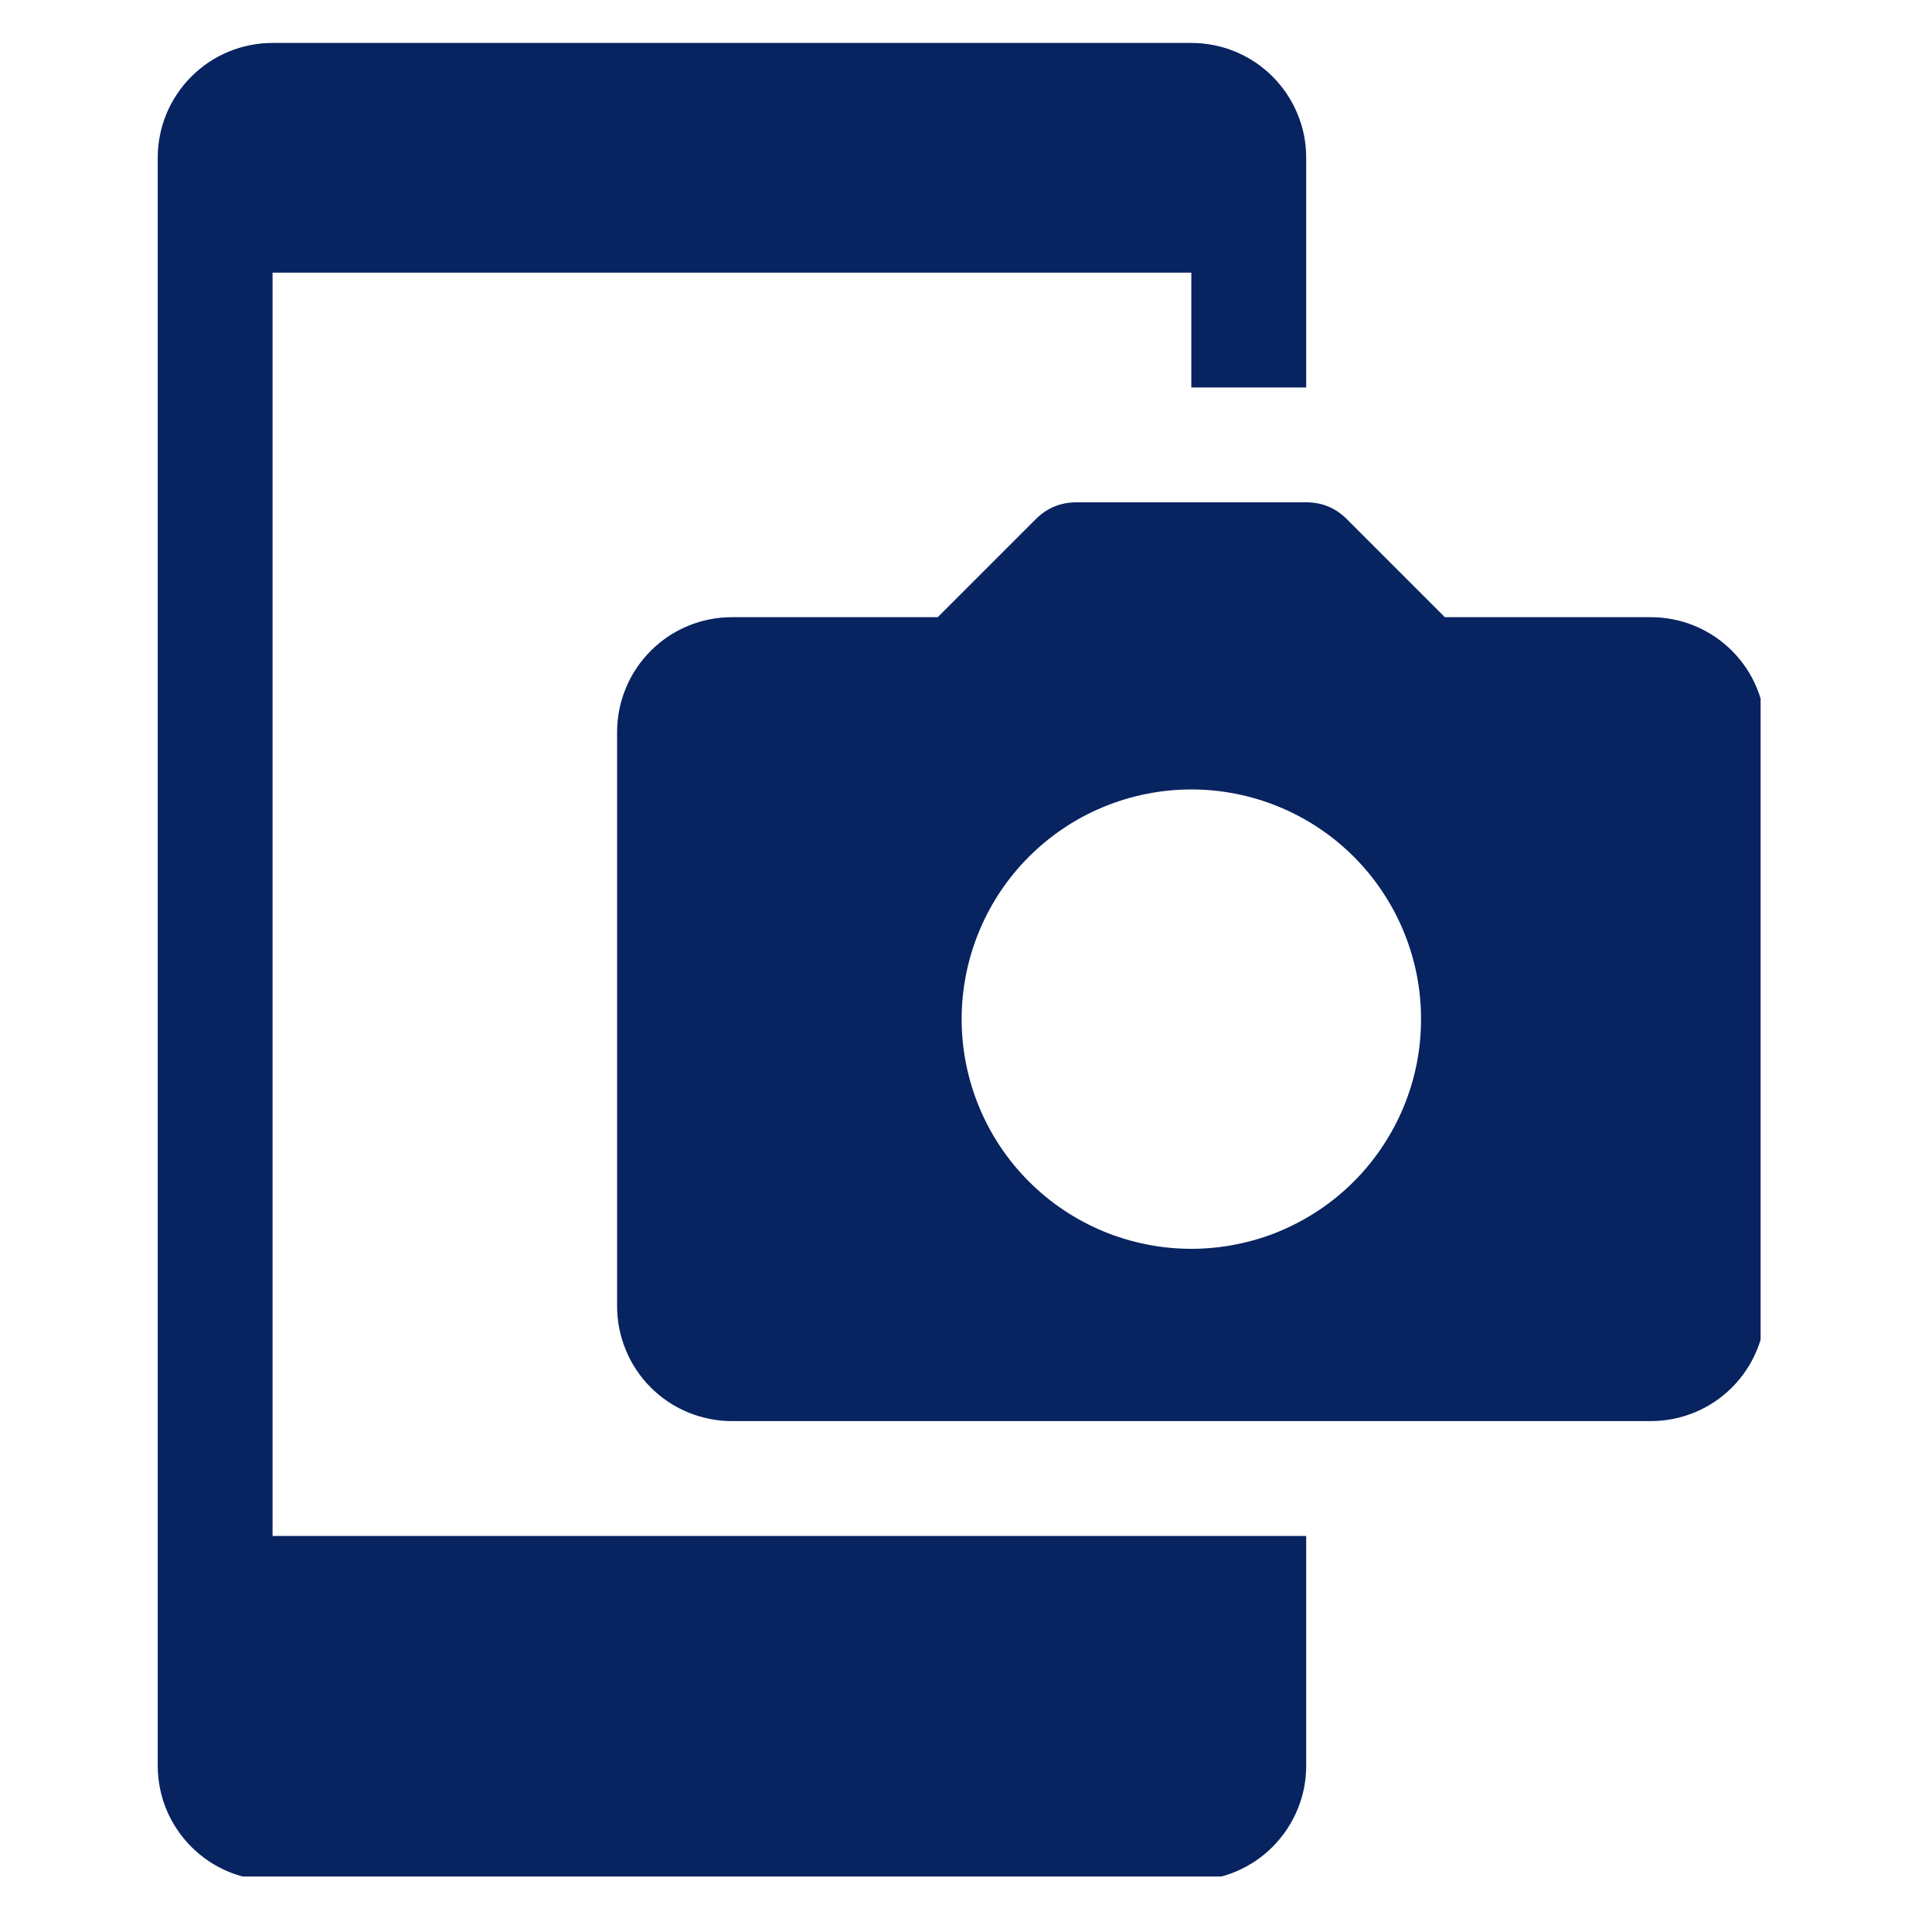 <svg xmlns="http://www.w3.org/2000/svg" xmlns:xlink="http://www.w3.org/1999/xlink" width="150" zoomAndPan="magnify" viewBox="0 0 112.5 112.5" height="150" preserveAspectRatio="xMidYMid meet" version="1.0"><defs><clipPath id="02ffc246af"><path d="M 35 29 L 102.52 29 L 102.52 83 L 35 83 Z M 35 29 " clip-rule="nonzero"/></clipPath><clipPath id="c4cd4934df"><path d="M 9.184 2.496 L 77 2.496 L 77 109.27 L 9.184 109.27 Z M 9.184 2.496 " clip-rule="nonzero"/></clipPath></defs><g clip-path="url(#02ffc246af)"><path fill="#072360" d="M 96.125 35.938 L 84.133 35.938 L 78.422 30.227 C 77.77 29.574 76.98 29.25 76.059 29.25 L 62.684 29.25 C 61.762 29.25 60.973 29.574 60.316 30.227 L 54.605 35.938 L 42.621 35.938 C 42.184 35.938 41.75 35.98 41.316 36.066 C 40.887 36.152 40.469 36.277 40.062 36.445 C 39.656 36.613 39.273 36.82 38.906 37.062 C 38.543 37.309 38.203 37.586 37.895 37.895 C 37.582 38.207 37.305 38.543 37.062 38.91 C 36.816 39.273 36.613 39.66 36.445 40.066 C 36.277 40.473 36.148 40.891 36.062 41.32 C 35.977 41.75 35.934 42.188 35.934 42.625 L 35.934 76.062 C 35.934 76.504 35.977 76.938 36.062 77.367 C 36.148 77.797 36.277 78.215 36.445 78.621 C 36.613 79.027 36.816 79.414 37.062 79.777 C 37.305 80.145 37.582 80.48 37.895 80.793 C 38.203 81.102 38.543 81.379 38.906 81.625 C 39.273 81.867 39.656 82.074 40.062 82.242 C 40.469 82.41 40.887 82.535 41.316 82.621 C 41.75 82.707 42.184 82.75 42.621 82.75 L 96.125 82.75 C 96.562 82.75 96.996 82.707 97.43 82.621 C 97.859 82.535 98.277 82.41 98.684 82.242 C 99.09 82.074 99.473 81.867 99.84 81.625 C 100.203 81.379 100.543 81.102 100.852 80.793 C 101.164 80.48 101.441 80.145 101.684 79.777 C 101.93 79.414 102.133 79.027 102.301 78.621 C 102.469 78.215 102.598 77.797 102.684 77.367 C 102.77 76.938 102.812 76.504 102.812 76.062 L 102.812 42.625 C 102.812 42.188 102.77 41.75 102.684 41.32 C 102.598 40.891 102.469 40.473 102.301 40.066 C 102.133 39.66 101.93 39.273 101.684 38.91 C 101.441 38.543 101.164 38.207 100.852 37.895 C 100.543 37.586 100.203 37.309 99.84 37.062 C 99.473 36.82 99.09 36.613 98.684 36.445 C 98.277 36.277 97.859 36.152 97.43 36.066 C 96.996 35.98 96.562 35.938 96.125 35.938 Z M 69.371 72.719 C 68.496 72.719 67.625 72.633 66.762 72.461 C 65.902 72.289 65.066 72.039 64.254 71.703 C 63.441 71.363 62.672 70.953 61.941 70.465 C 61.211 69.977 60.535 69.422 59.914 68.801 C 59.293 68.18 58.738 67.504 58.25 66.773 C 57.762 66.043 57.352 65.273 57.016 64.461 C 56.68 63.652 56.426 62.816 56.254 61.953 C 56.082 61.094 55.996 60.223 55.996 59.344 C 55.996 58.465 56.082 57.598 56.254 56.734 C 56.426 55.875 56.68 55.035 57.016 54.227 C 57.352 53.414 57.762 52.645 58.25 51.914 C 58.738 51.184 59.293 50.508 59.914 49.887 C 60.535 49.266 61.211 48.711 61.941 48.223 C 62.672 47.734 63.441 47.324 64.254 46.988 C 65.066 46.652 65.902 46.398 66.762 46.227 C 67.625 46.055 68.496 45.969 69.371 45.969 C 70.25 45.969 71.121 46.055 71.98 46.227 C 72.844 46.398 73.68 46.652 74.492 46.988 C 75.301 47.324 76.074 47.734 76.805 48.223 C 77.535 48.711 78.211 49.266 78.832 49.887 C 79.453 50.508 80.008 51.184 80.492 51.914 C 80.98 52.645 81.395 53.414 81.73 54.227 C 82.066 55.035 82.32 55.875 82.492 56.734 C 82.664 57.598 82.746 58.465 82.746 59.344 C 82.746 60.223 82.664 61.094 82.492 61.953 C 82.32 62.816 82.066 63.652 81.73 64.461 C 81.395 65.273 80.98 66.043 80.492 66.773 C 80.008 67.504 79.453 68.18 78.832 68.801 C 78.211 69.422 77.535 69.977 76.805 70.465 C 76.074 70.953 75.301 71.363 74.492 71.703 C 73.68 72.039 72.844 72.289 71.98 72.461 C 71.121 72.633 70.25 72.719 69.371 72.719 Z M 69.371 72.719 " fill-opacity="1" fill-rule="nonzero"/></g><g clip-path="url(#c4cd4934df)"><path fill="#072360" d="M 15.871 15.875 L 69.371 15.875 L 69.371 22.562 L 76.059 22.562 L 76.059 9.188 C 76.059 8.746 76.016 8.312 75.934 7.883 C 75.848 7.453 75.719 7.035 75.551 6.629 C 75.383 6.223 75.176 5.836 74.934 5.473 C 74.688 5.105 74.41 4.77 74.102 4.457 C 73.793 4.148 73.453 3.871 73.09 3.625 C 72.723 3.383 72.336 3.176 71.934 3.008 C 71.527 2.84 71.109 2.715 70.676 2.629 C 70.246 2.543 69.812 2.5 69.371 2.5 L 15.871 2.5 C 15.434 2.5 14.996 2.543 14.566 2.629 C 14.137 2.715 13.719 2.84 13.312 3.008 C 12.906 3.176 12.52 3.383 12.156 3.625 C 11.793 3.871 11.453 4.148 11.145 4.457 C 10.832 4.77 10.555 5.105 10.312 5.473 C 10.066 5.836 9.859 6.223 9.691 6.629 C 9.523 7.035 9.398 7.453 9.312 7.883 C 9.227 8.312 9.184 8.746 9.184 9.188 L 9.184 102.812 C 9.184 103.254 9.227 103.688 9.312 104.117 C 9.398 104.551 9.523 104.969 9.691 105.371 C 9.859 105.777 10.066 106.164 10.312 106.527 C 10.555 106.895 10.832 107.23 11.145 107.543 C 11.453 107.852 11.793 108.129 12.156 108.375 C 12.52 108.617 12.906 108.824 13.312 108.992 C 13.719 109.16 14.137 109.289 14.566 109.371 C 14.996 109.457 15.434 109.5 15.871 109.5 L 69.371 109.5 C 69.812 109.5 70.246 109.457 70.676 109.371 C 71.109 109.289 71.527 109.16 71.934 108.992 C 72.336 108.824 72.723 108.617 73.09 108.375 C 73.453 108.129 73.793 107.852 74.102 107.543 C 74.41 107.23 74.688 106.895 74.934 106.527 C 75.176 106.164 75.383 105.777 75.551 105.371 C 75.719 104.969 75.848 104.551 75.934 104.117 C 76.016 103.688 76.059 103.254 76.059 102.812 L 76.059 89.438 L 15.871 89.438 Z M 15.871 15.875 " fill-opacity="1" fill-rule="nonzero"/></g></svg>